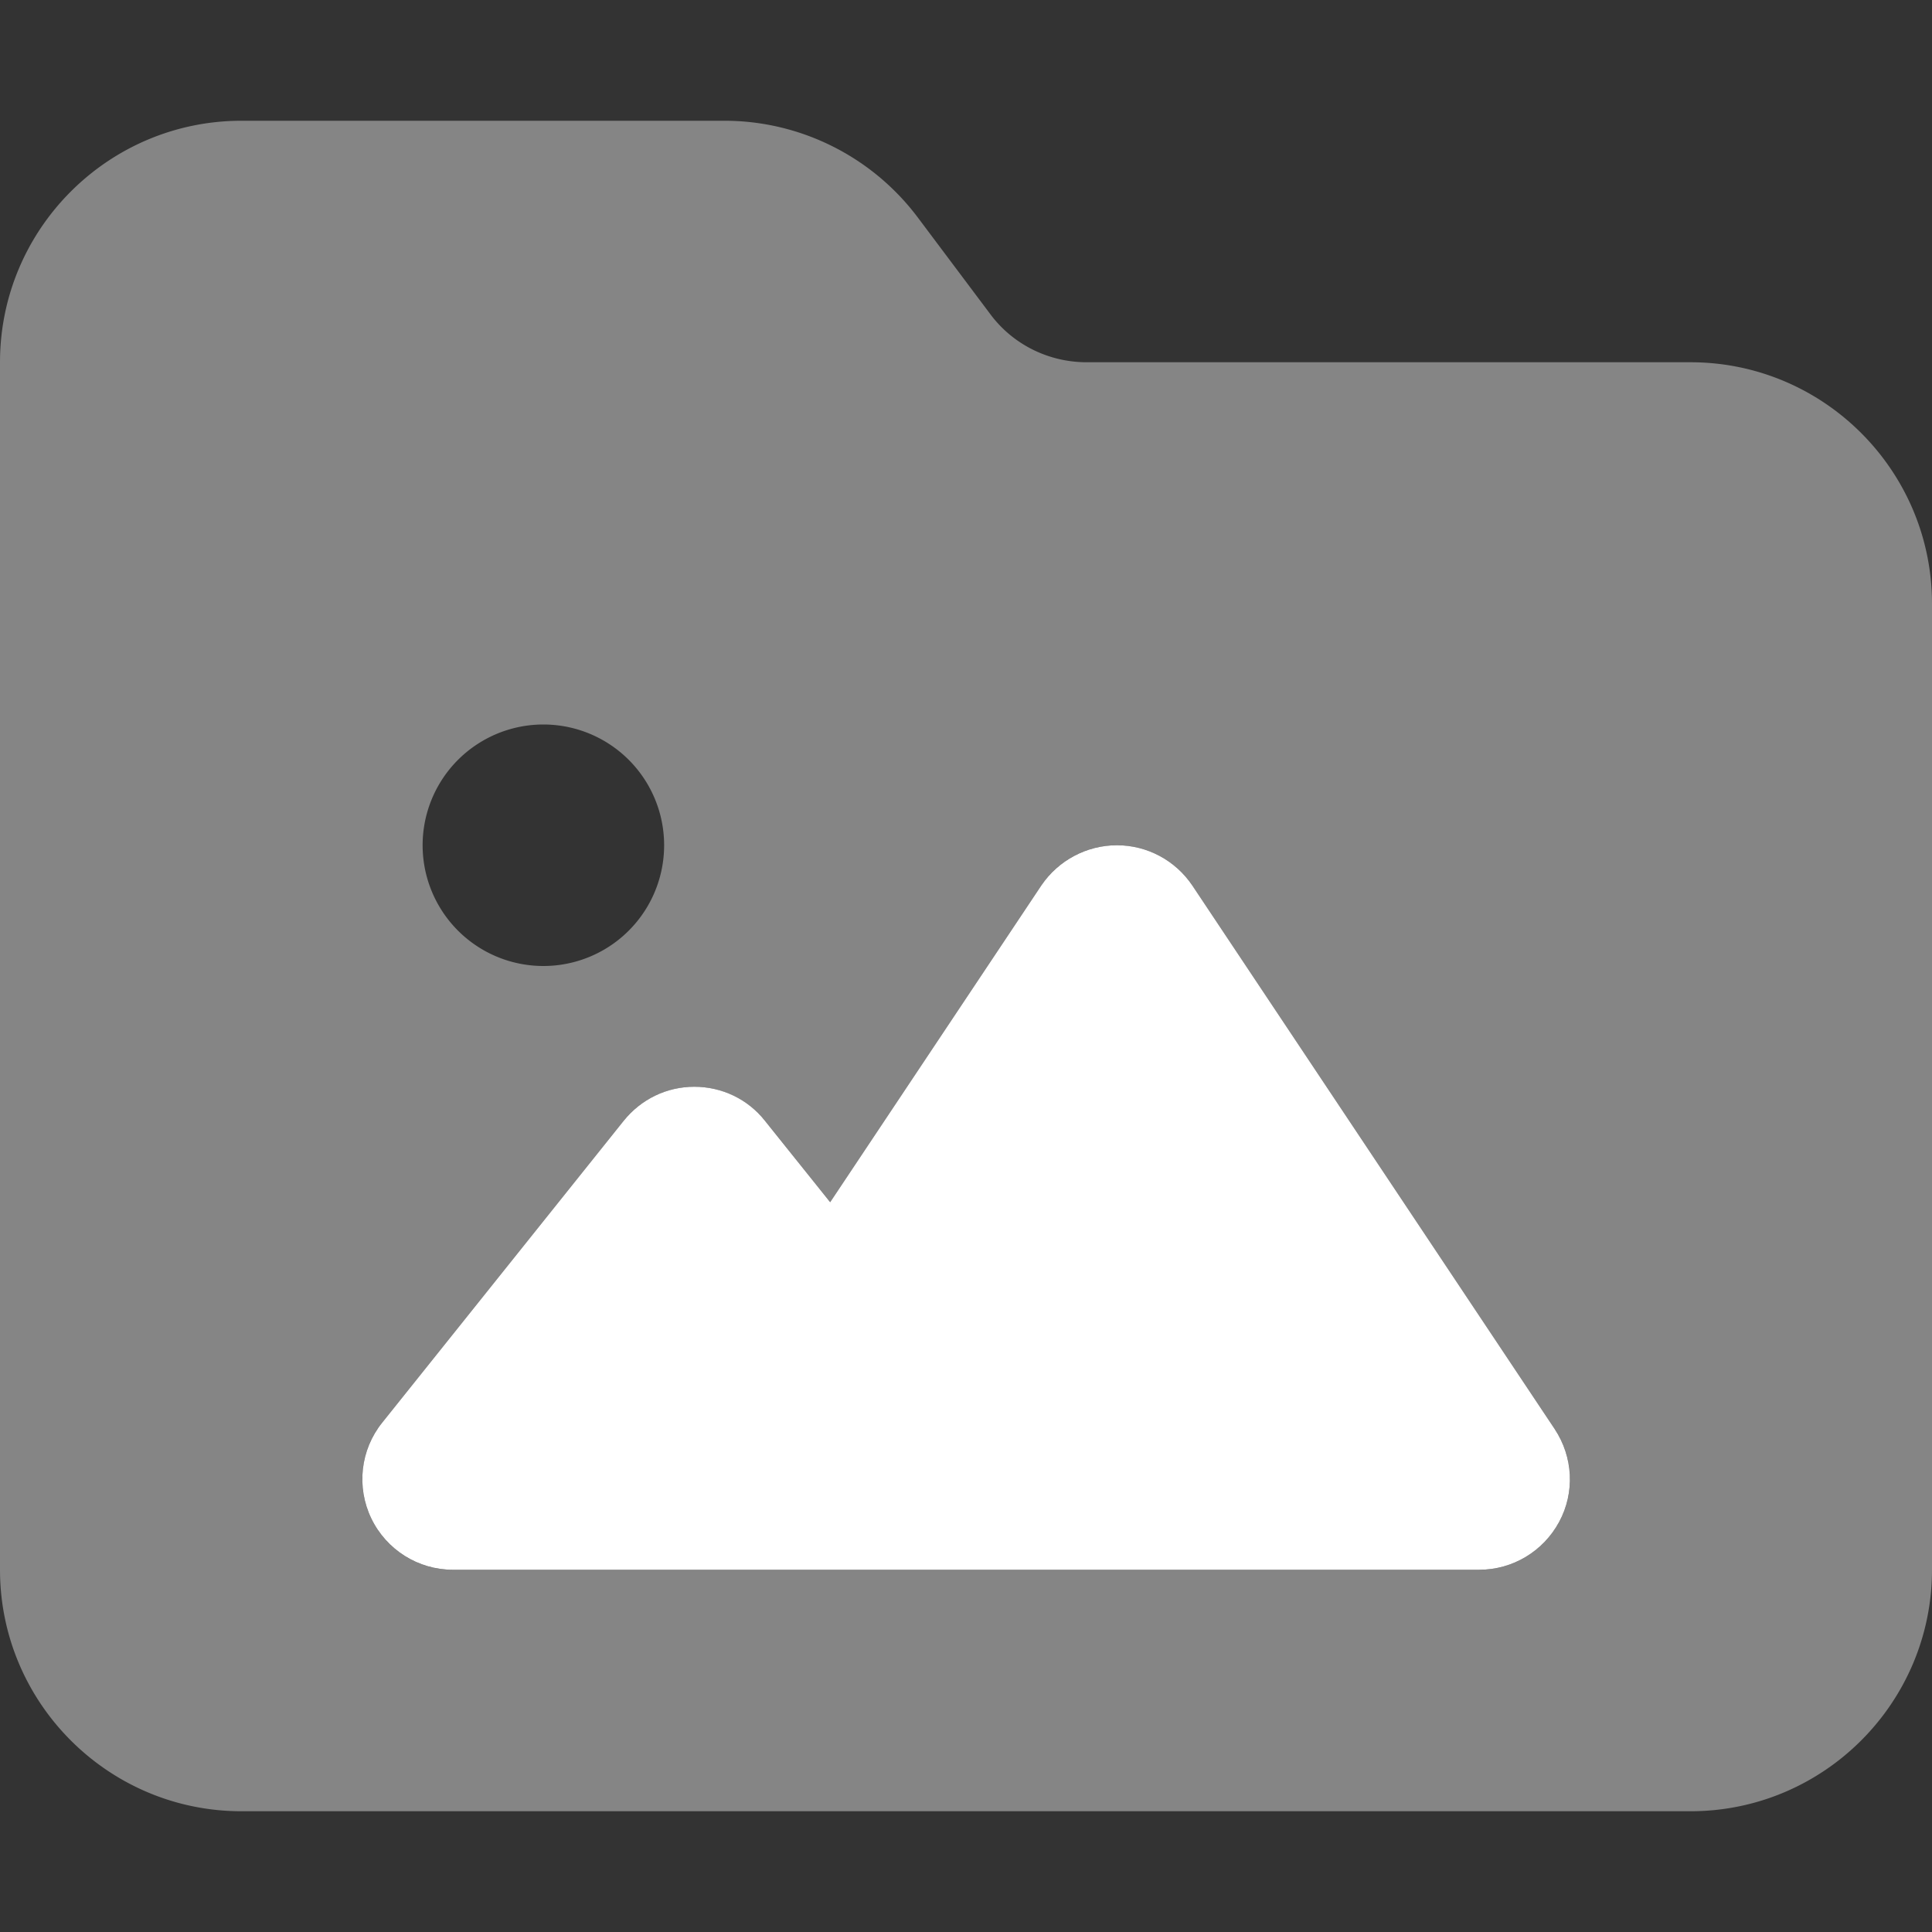 <svg xmlns="http://www.w3.org/2000/svg" viewBox="0 0 512 512"><rect x="0" y="0" width="512" height="512" fill="#333333" stroke="none"/><!--!Font Awesome Pro 6.7.1 by @fontawesome - https://fontawesome.com License - https://fontawesome.com/license (Commercial License) Copyright 2024 Fonticons, Inc.--><path fill="#fff" class="fa-secondary" opacity=".4" d="M0 96L0 416c0 35.3 28.7 64 64 64l384 0c35.3 0 64-28.7 64-64l0-256c0-35.3-28.7-64-64-64L288 96c-10.1 0-19.6-4.7-25.6-12.8L243.2 57.6C231.1 41.5 212.1 32 192 32L64 32C28.7 32 0 60.7 0 96zM98.4 402.4c-4-8.3-2.9-18.2 2.9-25.4l64-80c4.6-5.7 11.5-9 18.7-9s14.2 3.3 18.7 9c5.8 7.2 11.5 14.4 17.3 21.6l56-84C280.5 228 288 224 296 224s15.5 4 20 10.7l96 144c4.9 7.4 5.4 16.8 1.2 24.6S400.9 416 392 416l-144 0-48 0-80 0c-9.2 0-17.6-5.3-21.6-13.6zM176 224a32 32 0 1 1 -64 0 32 32 0 1 1 64 0z"/><path fill="#fff" class="fa-primary" d="M296 224c8 0 15.5 4 20 10.7l96 144c4.9 7.4 5.4 16.8 1.2 24.6S400.9 416 392 416l-144 0-48 0-80 0c-9.2 0-17.6-5.3-21.6-13.6s-2.9-18.2 2.9-25.4l64-80c4.6-5.7 11.4-9 18.7-9s14.2 3.3 18.7 9l17.3 21.6 56-84C280.5 228 288 224 296 224z"/></svg>
